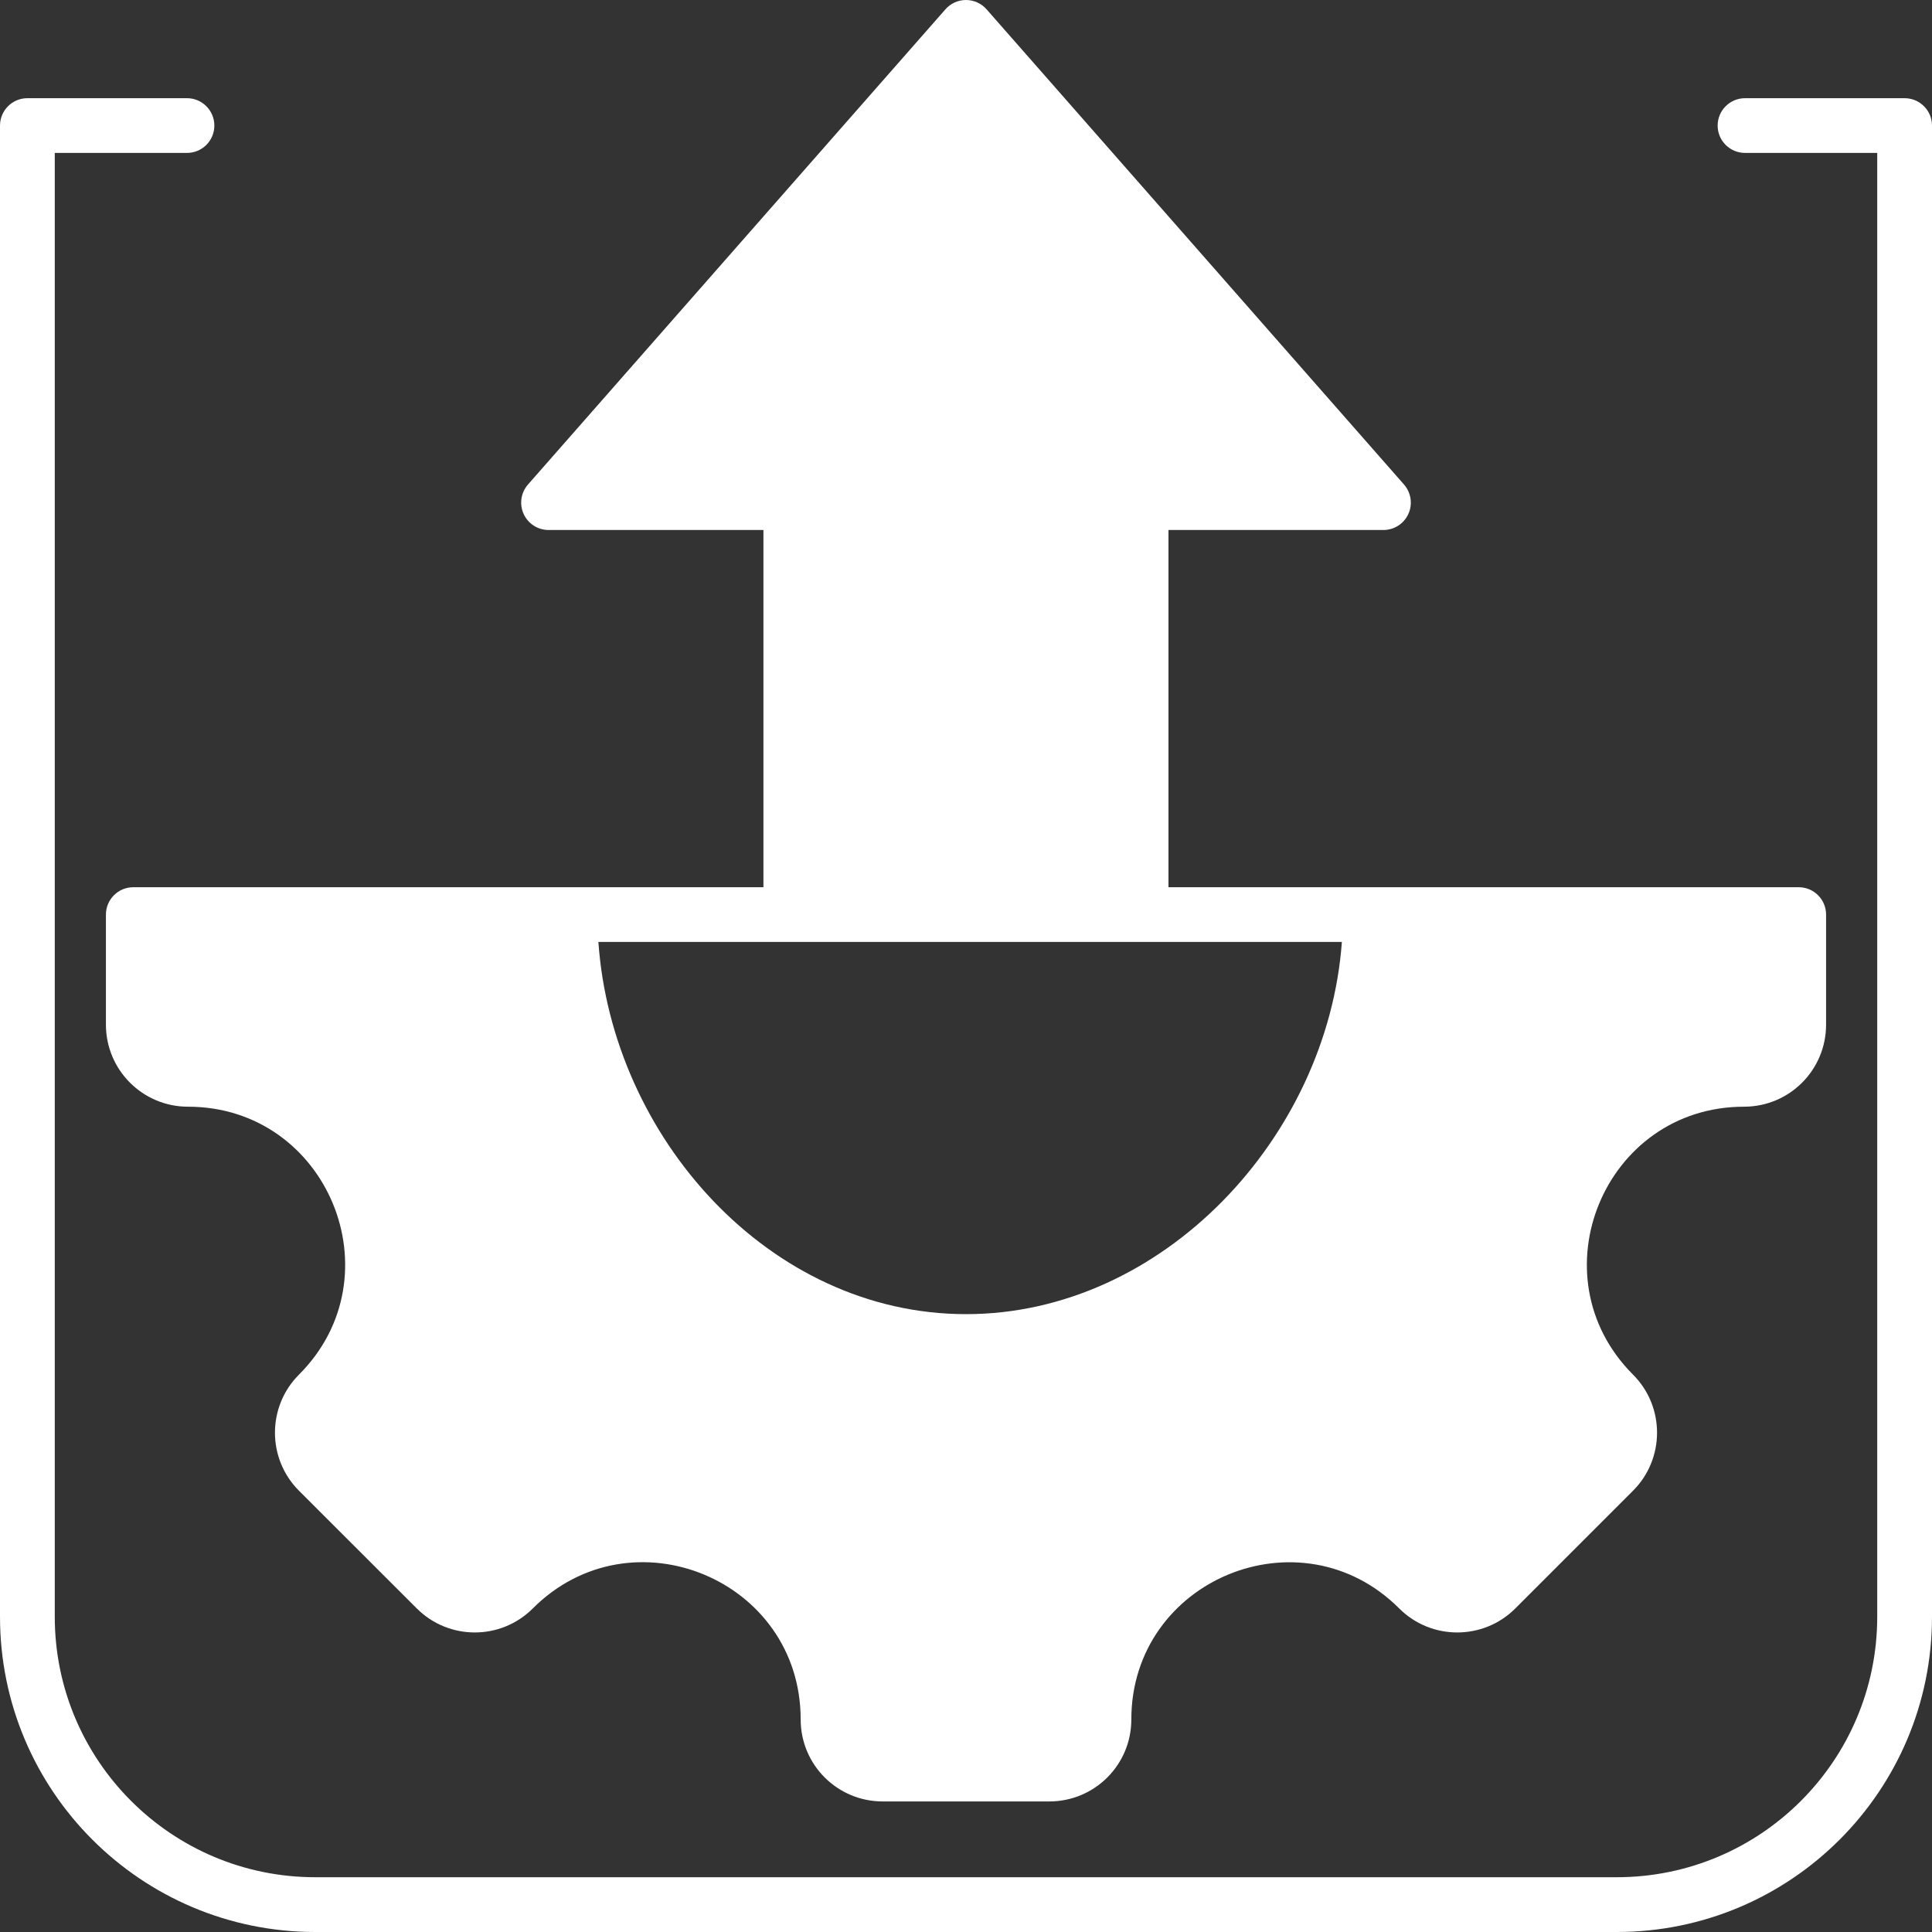 <svg width="40" height="40" viewBox="0 0 40 40" fill="none" xmlns="http://www.w3.org/2000/svg">
<rect x="0" y="0" width="40" height="40" fill="#333333" stroke="none"/>
<path fill-rule="evenodd" clip-rule="evenodd" d="M16.373 18.859V10.36H12.252C12.093 10.36 11.948 10.267 11.883 10.122C11.817 9.977 11.843 9.807 11.947 9.688L19.696 0.867C19.773 0.779 19.884 0.729 20 0.729C20.116 0.729 20.227 0.779 20.304 0.867L28.053 9.688C28.157 9.807 28.183 9.977 28.117 10.122C28.052 10.267 27.907 10.36 27.748 10.36H23.625V18.859H16.373Z" fill="white"/>
<path fill-rule="evenodd" clip-rule="evenodd" d="M28.197 18.859H36.883V21.094C36.883 21.708 36.389 22.205 35.774 22.205C32.45 22.205 30.781 26.239 33.132 28.594C33.565 29.028 33.565 29.733 33.132 30.166L30.745 32.557C30.313 32.99 29.609 32.99 29.176 32.557C26.825 30.202 22.797 31.874 22.797 35.203C22.797 35.818 22.3 36.314 21.688 36.314H18.312C17.7 36.314 17.203 35.818 17.203 35.203C17.203 31.87 13.177 30.2 10.824 32.557C10.391 32.99 9.689 32.99 9.257 32.557L6.868 30.166C6.435 29.733 6.435 29.028 6.868 28.594C9.219 26.239 7.552 22.205 4.225 22.205C3.613 22.205 3.117 21.708 3.117 21.094V18.859H11.972V18.86C11.972 23.334 15.532 27.53 20.001 27.53C24.468 27.53 28.197 23.334 28.197 18.86V18.859Z" fill="white"/>
<path fill-rule="evenodd" clip-rule="evenodd" d="M24.192 18.369H37.24C37.553 18.369 37.807 18.622 37.807 18.936V21.214C37.807 22.152 37.049 22.913 36.108 22.913C33.218 22.913 31.766 26.416 33.81 28.46C34.473 29.123 34.473 30.201 33.81 30.864L31.373 33.301C30.71 33.964 29.632 33.964 28.969 33.301C26.925 31.257 23.423 32.708 23.423 35.599C23.423 36.54 22.662 37.297 21.724 37.297H18.276C17.338 37.297 16.577 36.54 16.577 35.599C16.577 32.705 13.077 31.255 11.031 33.301C10.368 33.964 9.292 33.964 8.629 33.301L6.19 30.864C5.527 30.201 5.527 29.123 6.19 28.46C8.234 26.416 6.784 22.913 3.892 22.913C2.954 22.913 2.193 22.152 2.193 21.214V18.936C2.193 18.622 2.447 18.369 2.76 18.369H15.806V10.973H11.357C11.135 10.973 10.933 10.843 10.841 10.64C10.749 10.437 10.784 10.2 10.931 10.032L19.574 0.193C19.682 0.07 19.837 0 20 0C20.163 0 20.318 0.07 20.426 0.193L29.069 10.032C29.215 10.2 29.251 10.437 29.159 10.64C29.067 10.843 28.865 10.973 28.643 10.973H24.192V18.369ZM11.254 19.502H3.327V21.214C3.327 21.527 3.58 21.78 3.892 21.78C7.793 21.78 9.748 26.504 6.991 29.261C6.77 29.482 6.77 29.841 6.991 30.062L9.431 32.5C9.651 32.72 10.009 32.72 10.229 32.5C12.989 29.74 17.711 31.695 17.711 35.599C17.711 35.912 17.964 36.164 18.276 36.164H21.724C22.036 36.164 22.289 35.912 22.289 35.599C22.289 31.7 27.013 29.742 29.771 32.5C29.991 32.721 30.351 32.721 30.572 32.5L33.009 30.062C33.23 29.841 33.23 29.482 33.009 29.261C30.252 26.504 32.209 21.78 36.108 21.78C36.421 21.78 36.673 21.527 36.673 21.214V19.502H28.918C28.618 24.145 24.673 28.342 20.001 28.342C15.324 28.342 11.541 24.147 11.254 19.502ZM16.94 18.369H23.059V10.406C23.059 10.093 23.312 9.84 23.625 9.84H27.39L20 1.426L12.61 9.84H16.373C16.686 9.84 16.94 10.093 16.94 10.406V18.369ZM27.782 19.502H12.389C12.671 23.544 15.93 27.208 20.001 27.208C24.073 27.208 27.487 23.546 27.782 19.502ZM3.871 2.033C4.184 2.033 4.438 2.287 4.438 2.6C4.438 2.913 4.184 3.166 3.871 3.166H1.134V33.472C1.134 36.451 3.549 38.866 6.528 38.866H33.472C36.451 38.866 38.866 36.451 38.866 33.472V3.166H36.129C35.816 3.166 35.562 2.913 35.562 2.6C35.562 2.287 35.816 2.033 36.129 2.033H39.433C39.746 2.033 40 2.287 40 2.6V33.472C40 37.077 37.077 40 33.472 40H6.528C2.923 40 0 37.077 0 33.472V2.6C0 2.287 0.254 2.033 0.567 2.033H3.871Z" fill="white"/>
</svg>
